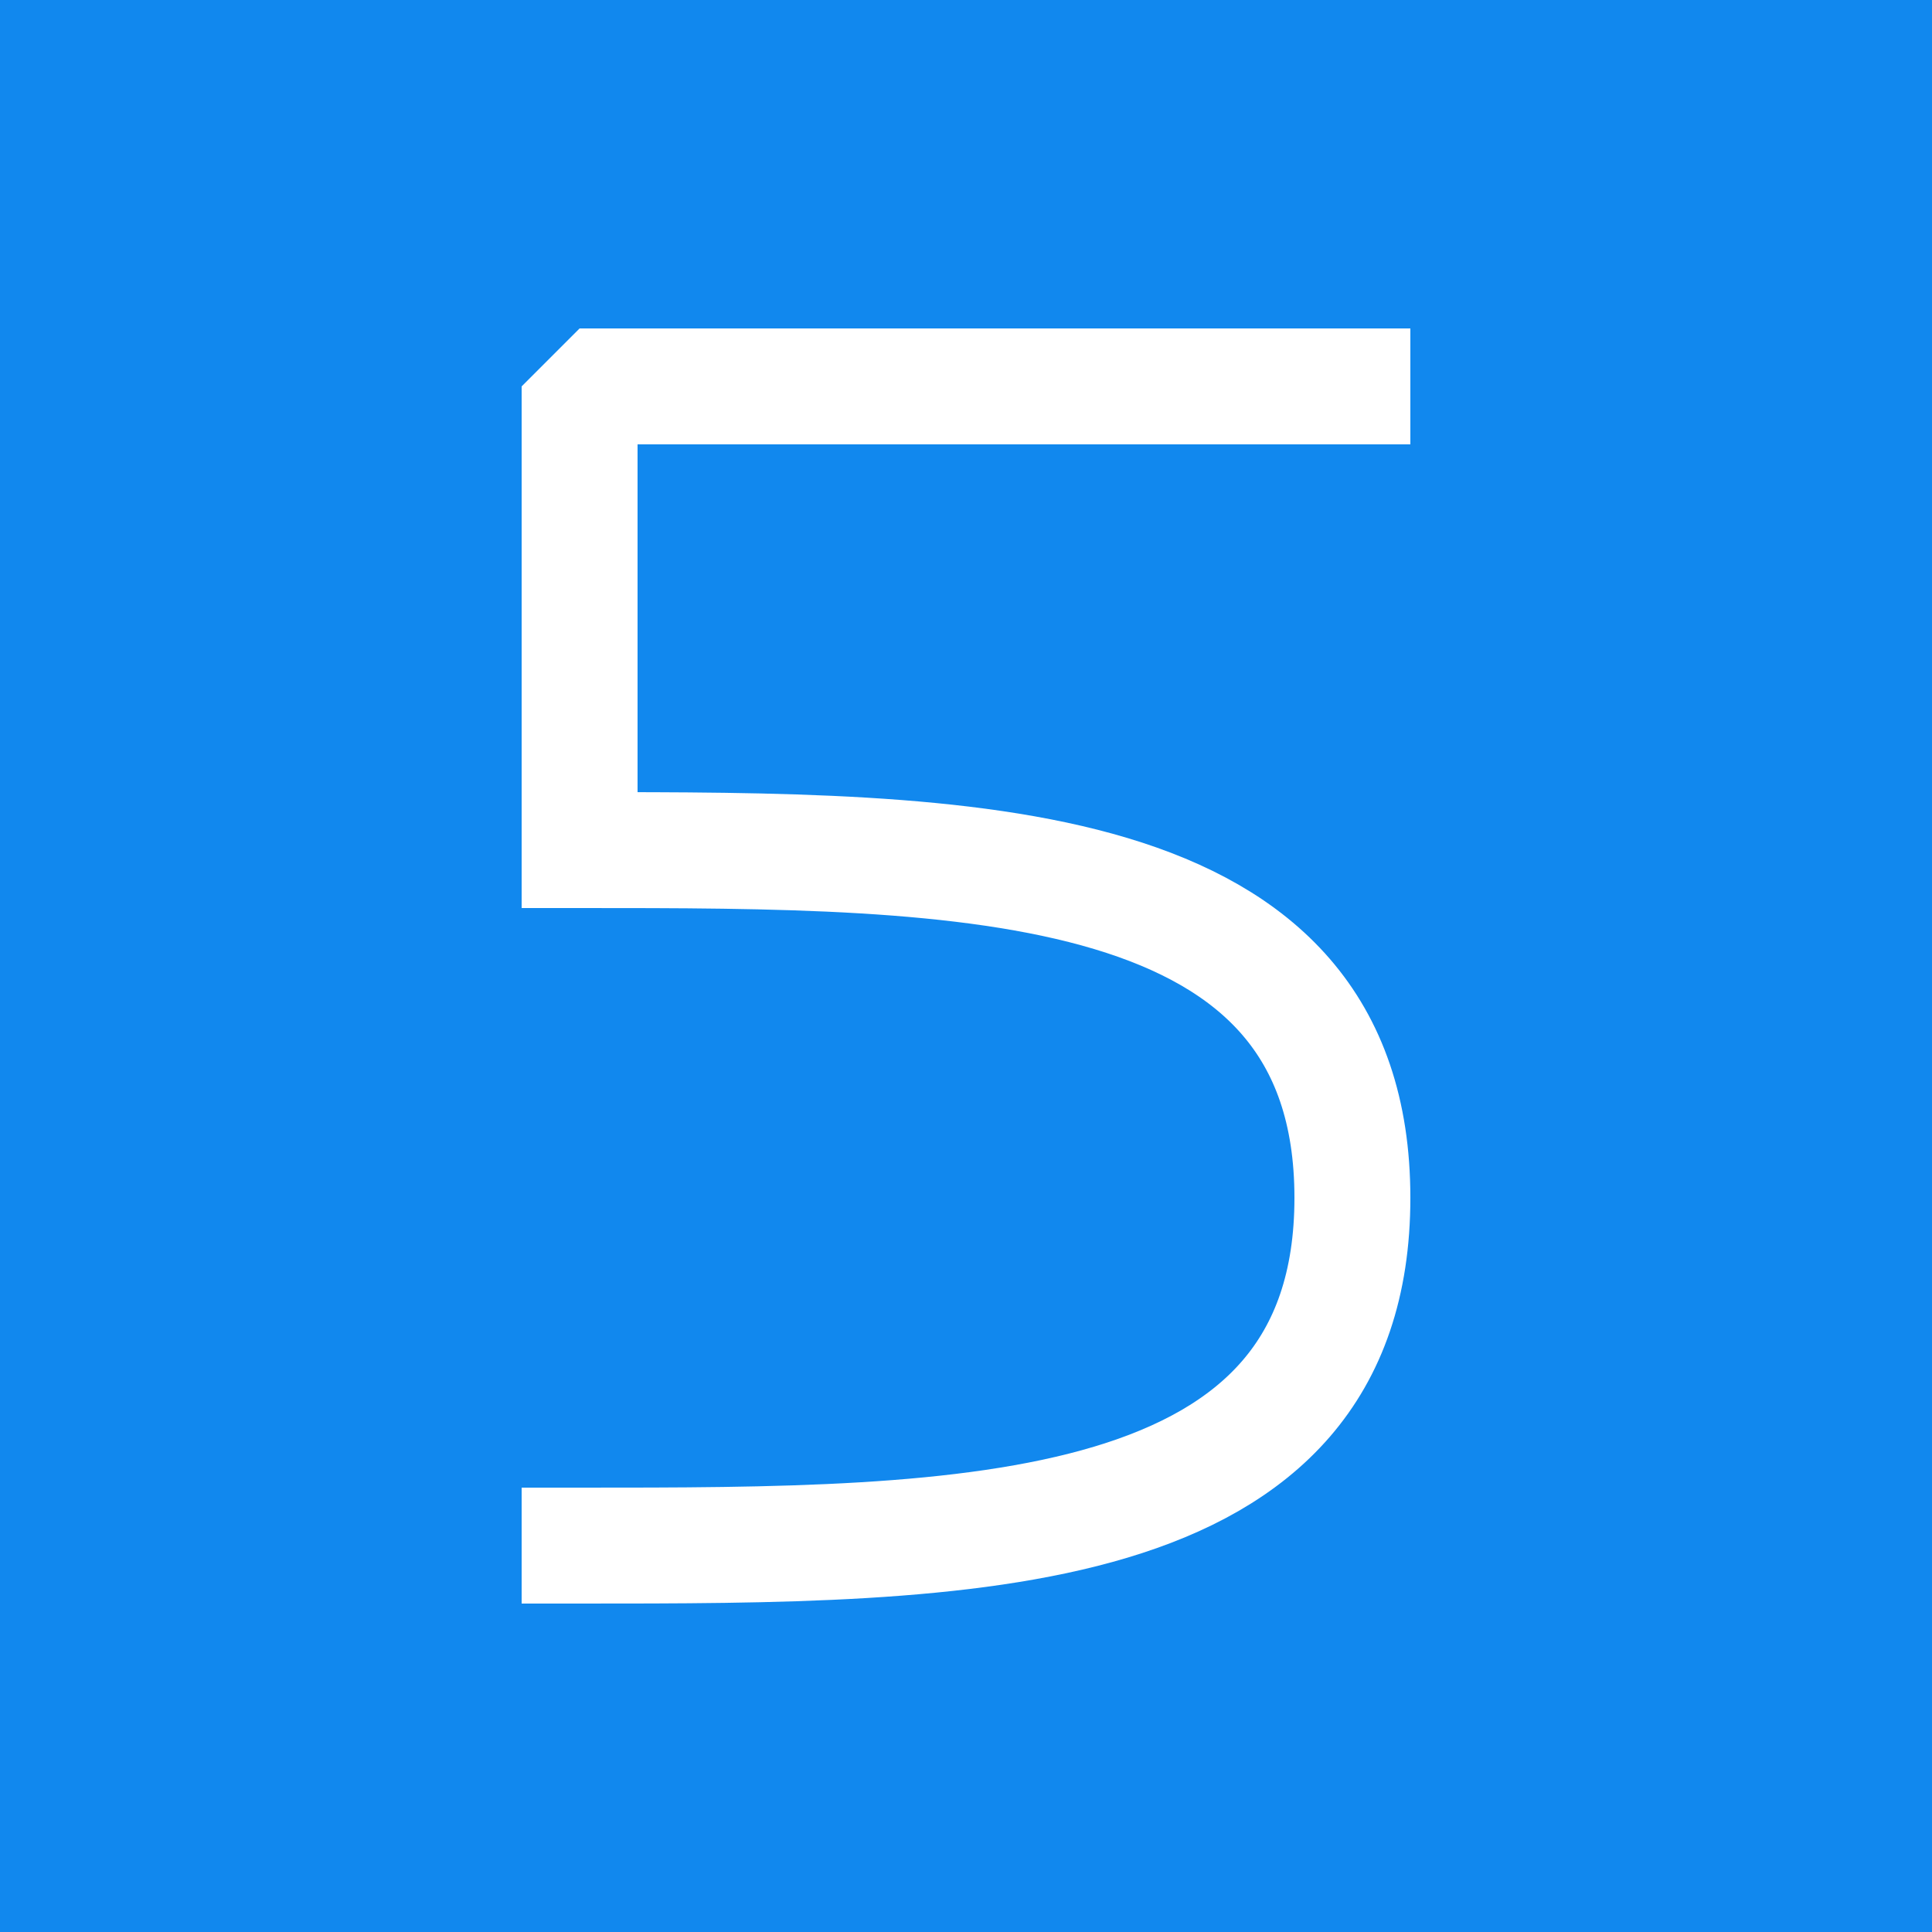 <svg height="1000" width="1000" xmlns="http://www.w3.org/2000/svg" viewBox='0 0 1000 1000'>

<rect x='0' y='0' width='1000' height='1000' fill='#18e' />

<g stroke='#fff' stroke-width='60' stroke-linejoin='bevel' stroke-linecap='square' fill='none' 
  transform='translate(300 200)' > 
  <path d='M 400 0 L 0 0 L 0 240' />
  <path d='M 0 240 C 200 240 400 240 400 420 C 400 600 200 600 0 600' />
</g>

</svg>
